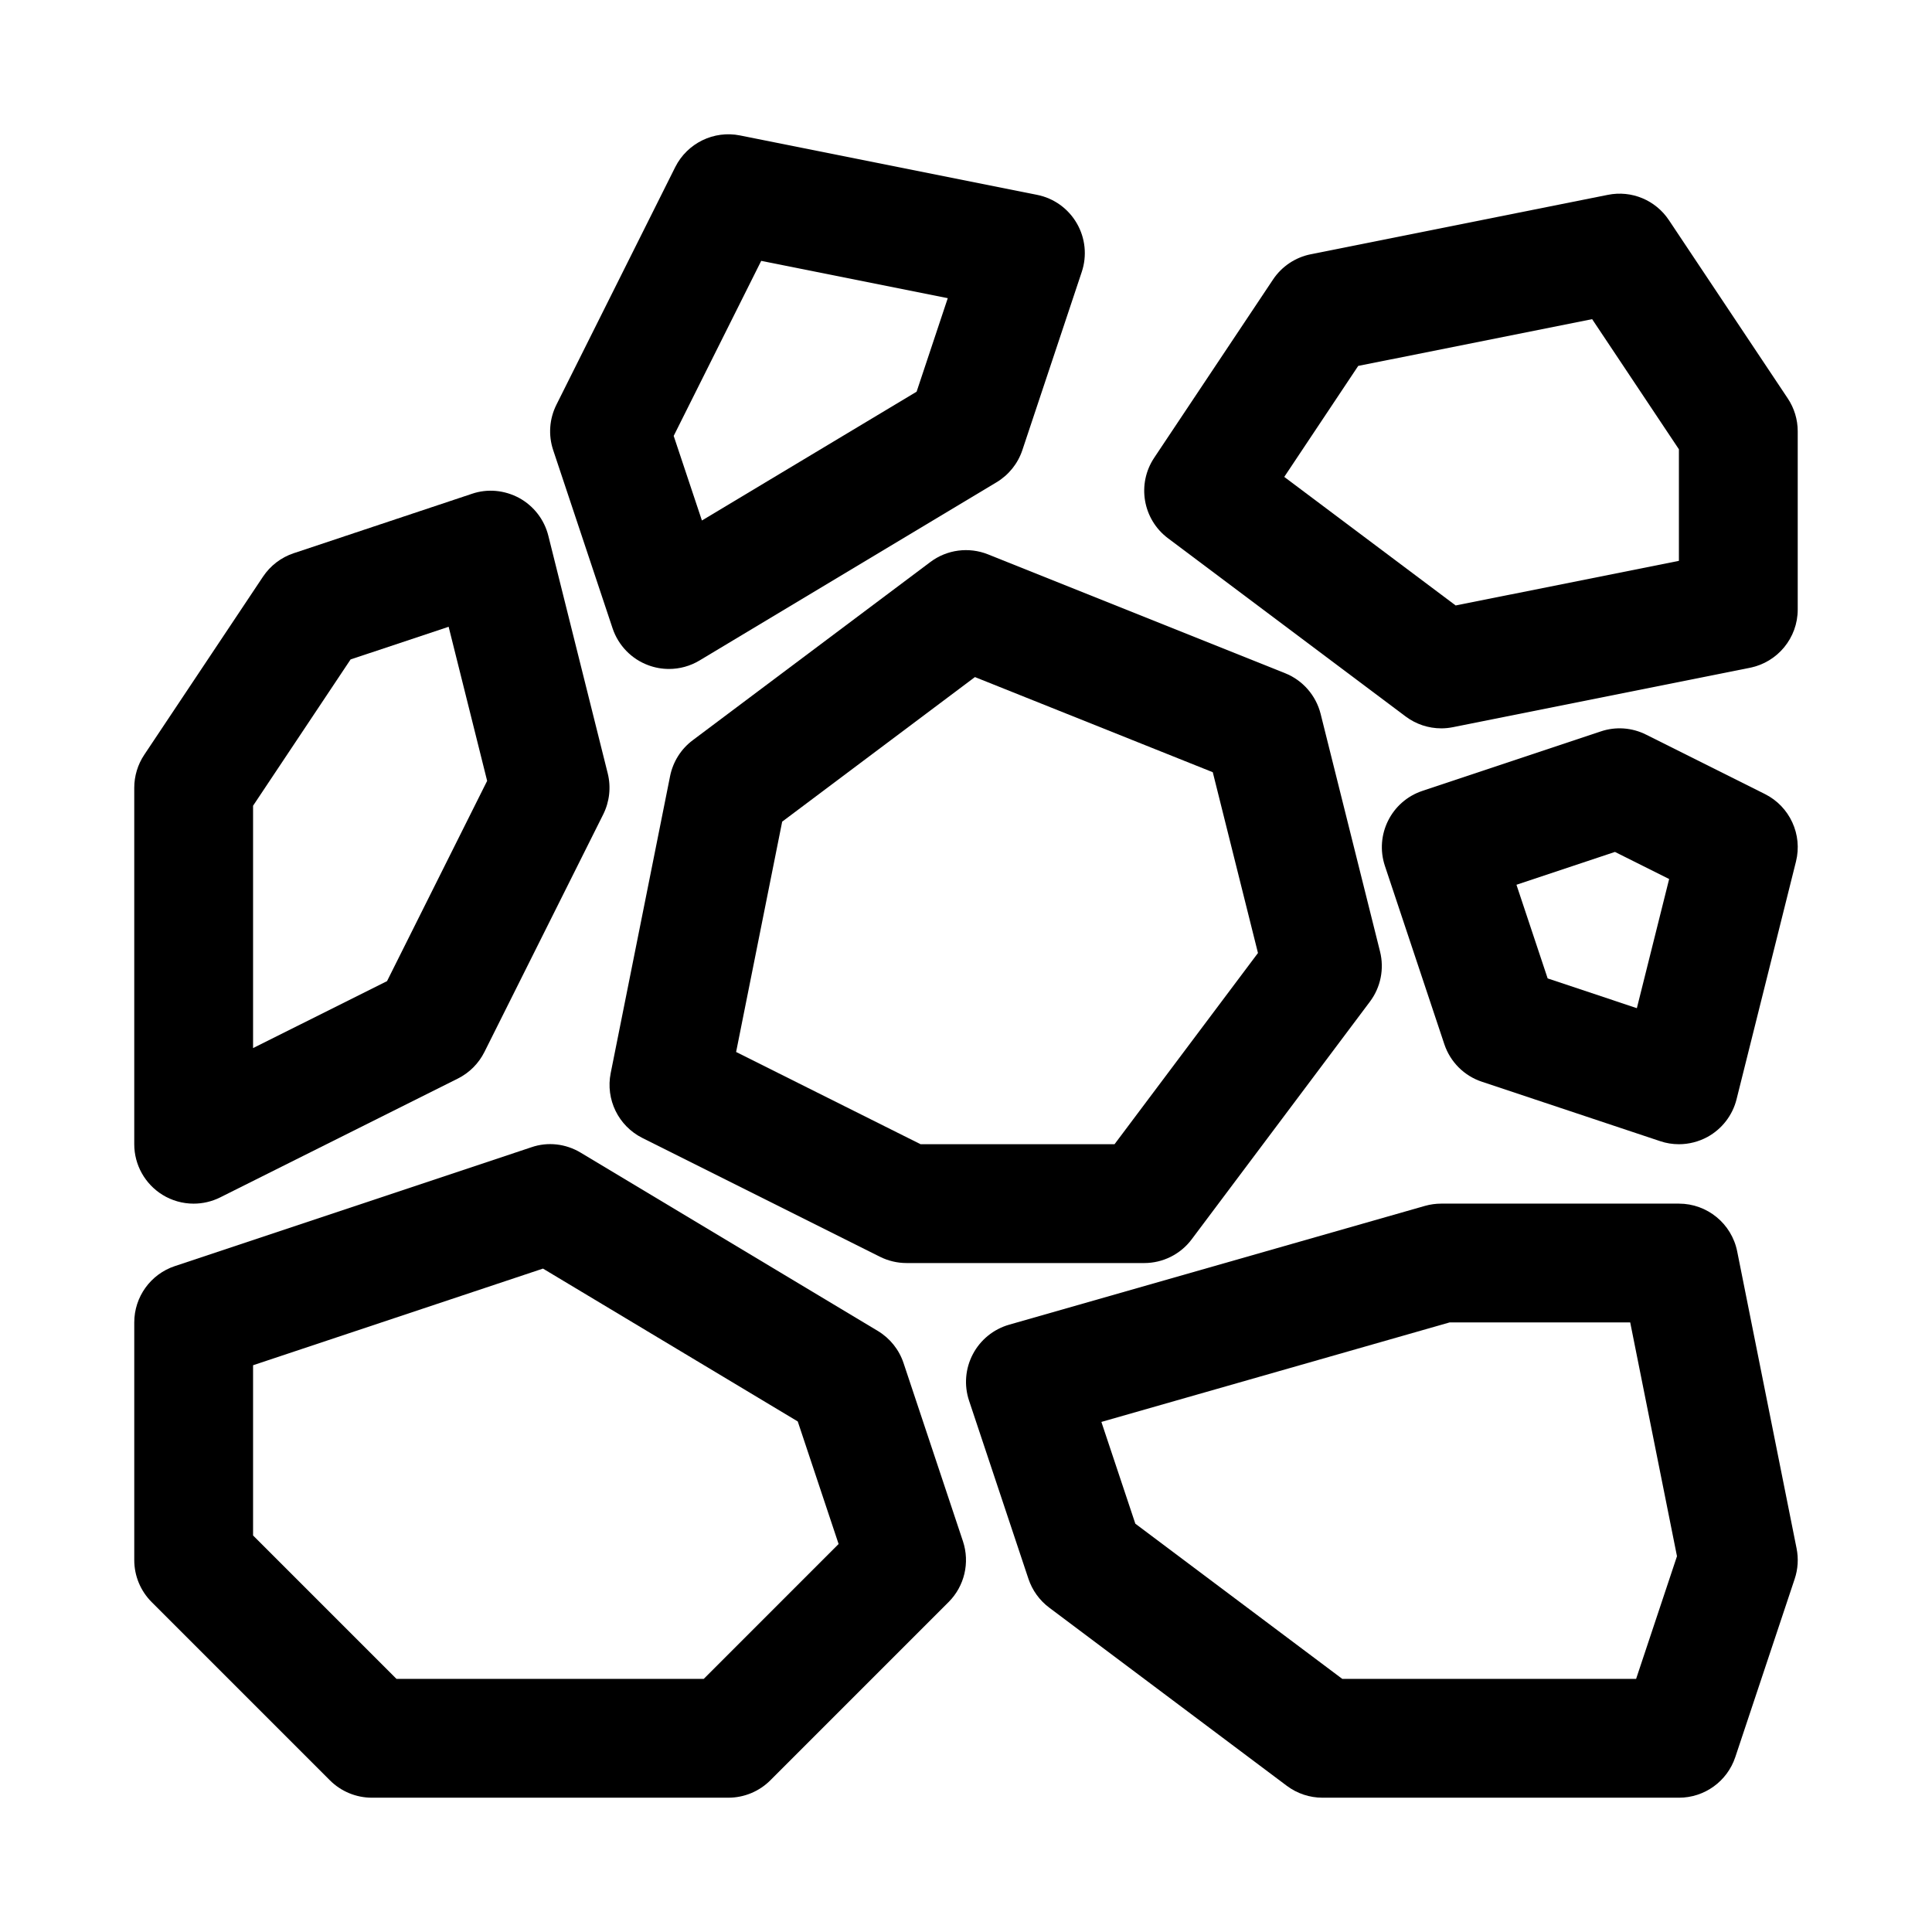 <?xml version="1.0" encoding="UTF-8"?>
<!-- Uploaded to: SVG Find, www.svgrepo.com, Generator: SVG Find Mixer Tools -->
<svg fill="#000000" width="800px" height="800px" version="1.1" viewBox="144 144 512 512" xmlns="http://www.w3.org/2000/svg">
 <g>
  <path d="m337.02 620.41h-94.465c-4.176 0-8.18-1.66-11.133-4.613l-47.23-47.23c-2.953-2.953-4.613-6.949-4.613-11.133v-62.977c0-6.781 4.336-12.793 10.762-14.93l94.465-31.488c4.336-1.508 9.133-0.953 13.086 1.43l78.719 47.23c3.223 1.938 5.644 4.949 6.836 8.52l15.742 47.23c1.883 5.656 0.414 11.898-3.805 16.113l-47.23 47.23c-2.953 2.957-6.961 4.617-11.133 4.617zm-87.945-31.488h81.426l35.738-35.746-10.824-32.473-67.52-40.512-76.828 25.613v45.109z"/>
  <path d="m447.23 478.72h-62.977c-2.445 0-4.859-0.57-7.043-1.66l-62.977-31.488c-6.352-3.184-9.785-10.211-8.395-17.176l15.742-78.719c0.762-3.797 2.891-7.18 5.988-9.5l62.977-47.23c4.391-3.305 10.18-4.074 15.297-2.031l78.719 31.488c4.688 1.875 8.195 5.902 9.426 10.809l15.742 62.977c1.145 4.598 0.16 9.473-2.684 13.254l-47.23 62.977c-2.961 3.965-7.629 6.301-12.586 6.301zm-59.262-31.488h51.391l38.016-50.676-11.977-47.91-63.031-25.215-51.082 38.316-12.207 61.039z"/>
  <path d="m588.93 620.41h-94.465c-3.406 0-6.719-1.105-9.449-3.152l-62.977-47.23c-2.559-1.922-4.473-4.582-5.488-7.609l-15.742-47.23c-1.359-4.074-0.992-8.531 1.016-12.332 2-3.797 5.465-6.609 9.594-7.797l110.21-31.488c1.41-0.398 2.871-0.598 4.328-0.598h62.977c7.504 0 13.969 5.305 15.438 12.652l15.742 78.719c0.539 2.691 0.367 5.473-0.5 8.07l-15.742 47.23c-2.144 6.43-8.156 10.766-14.938 10.766zm-89.211-31.488h77.867l10.832-32.504-12.395-61.961h-47.863l-92.281 26.367 8.996 26.969z"/>
  <path d="m195.32 462.98c-2.875 0-5.75-0.785-8.281-2.352-4.633-2.879-7.461-7.938-7.461-13.395v-94.465c0-3.106 0.922-6.148 2.644-8.734l31.488-47.23c1.945-2.906 4.797-5.09 8.117-6.195l47.23-15.742c4.168-1.43 8.703-0.969 12.562 1.121 3.844 2.121 6.637 5.734 7.695 9.992l15.742 62.977c0.906 3.644 0.484 7.488-1.191 10.855l-31.488 62.977c-1.523 3.043-3.996 5.519-7.043 7.043l-62.977 31.488c-2.219 1.105-4.633 1.66-7.039 1.66zm15.746-105.45v64.223l35.5-17.742 26.531-53.074-10.203-40.836-25.984 8.656z"/>
  <path d="m321.28 321.28c-1.844 0-3.691-0.324-5.465-0.984-4.473-1.645-7.957-5.258-9.473-9.777l-15.742-47.23c-1.324-3.969-1.016-8.289 0.852-12.023l31.488-62.977c3.191-6.352 10.23-9.793 17.176-8.395l78.719 15.742c4.43 0.875 8.258 3.629 10.523 7.535 2.269 3.906 2.754 8.594 1.32 12.883l-15.742 47.23c-1.191 3.566-3.613 6.582-6.836 8.52l-78.719 47.23c-2.481 1.492-5.281 2.246-8.102 2.246zm1.254-61.762 7.481 22.418 56.895-34.133 8.258-24.785-49.438-9.887z"/>
  <path d="m588.93 447.23c-1.676 0-3.359-0.262-4.981-0.816l-47.23-15.742c-4.695-1.555-8.387-5.242-9.957-9.949l-15.742-47.23c-2.754-8.258 1.707-17.176 9.957-19.91l47.23-15.742c3.965-1.352 8.293-1.031 12.023 0.844l31.488 15.742c6.598 3.305 10.023 10.746 8.234 17.898l-15.742 62.977c-1.062 4.258-3.852 7.871-7.695 9.992-2.356 1.277-4.965 1.938-7.586 1.938zm-34.785-43.941 23.641 7.887 8.555-34.227-14.359-7.18-26.105 8.703z"/>
  <path d="m525.95 337.02c-3.383 0-6.695-1.09-9.449-3.152l-62.977-47.23c-6.68-5.012-8.289-14.375-3.652-21.324l31.488-47.23c2.312-3.477 5.918-5.887 10.008-6.703l78.719-15.742c6.297-1.277 12.66 1.398 16.191 6.703l31.488 47.23c1.727 2.578 2.648 5.621 2.648 8.727v47.23c0 7.504-5.297 13.961-12.652 15.438l-78.719 15.742c-1.031 0.203-2.062 0.312-3.094 0.312zm-41.609-66.637 45.426 34.07 59.16-11.824v-29.566l-22.992-34.484-61.992 12.391z"/>
 </g>
</svg>